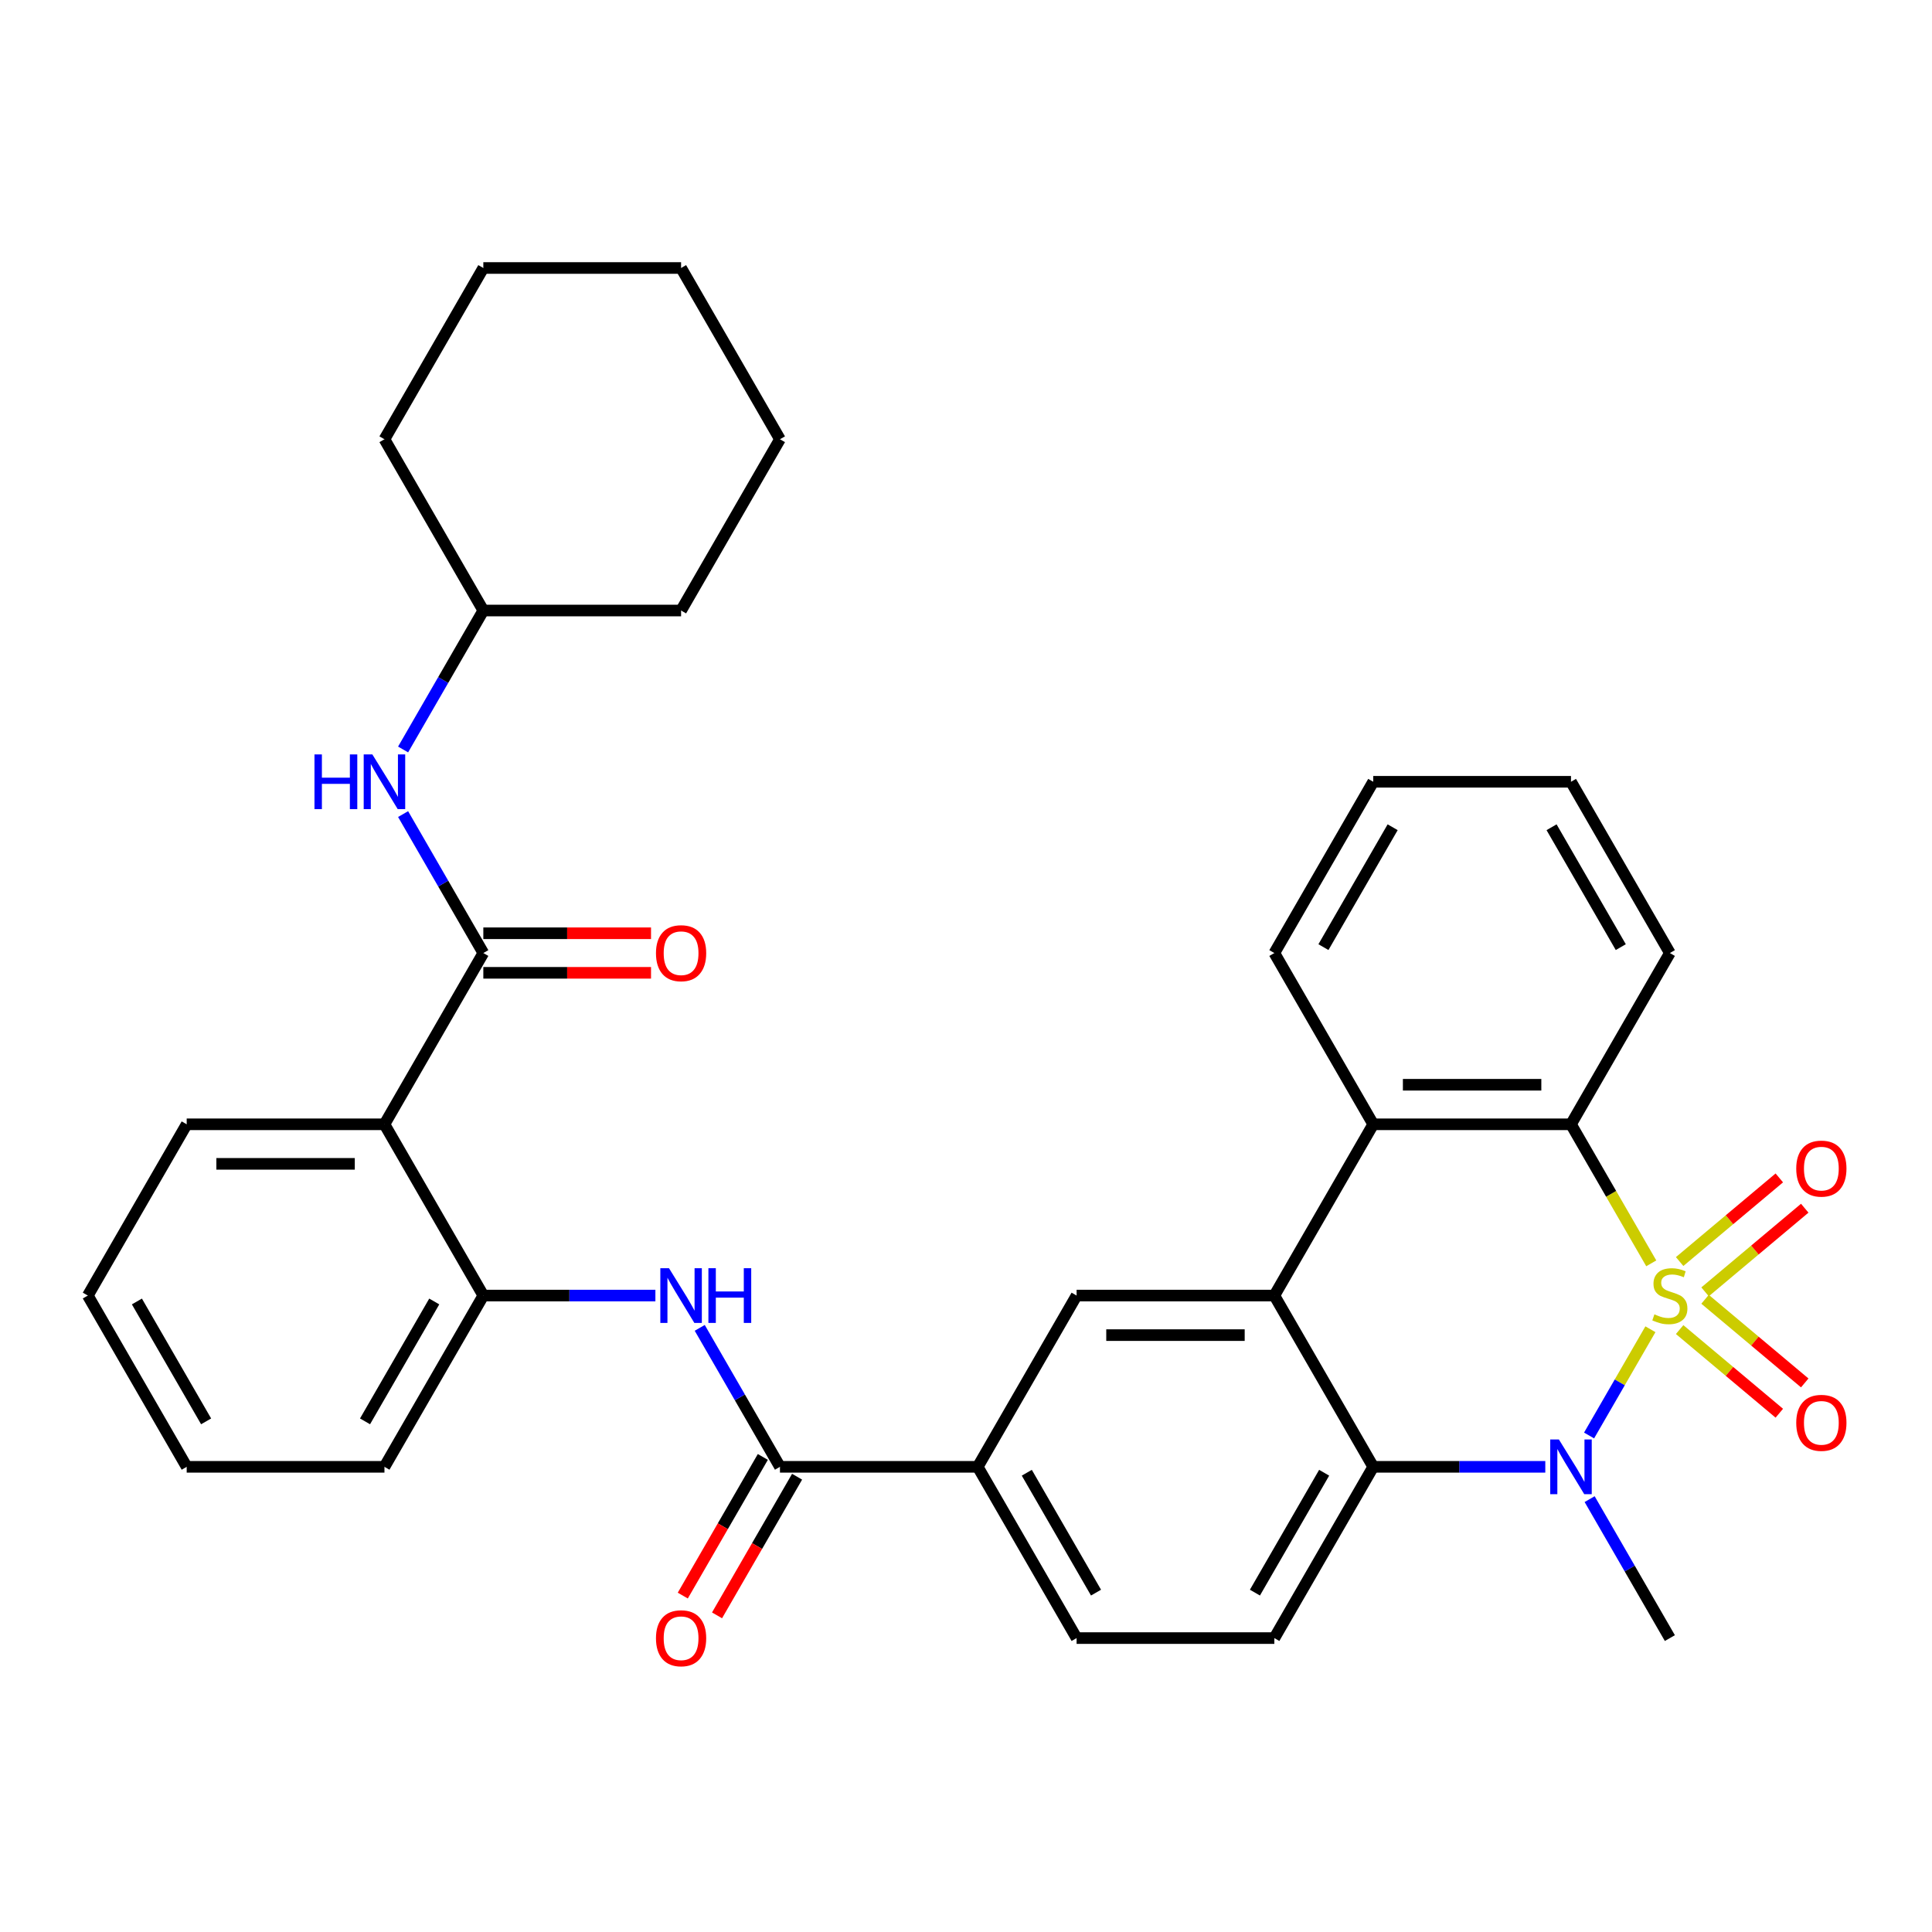 <?xml version='1.0' encoding='iso-8859-1'?>
<svg version='1.1' baseProfile='full'
              xmlns='http://www.w3.org/2000/svg'
                      xmlns:rdkit='http://www.rdkit.org/xml'
                      xmlns:xlink='http://www.w3.org/1999/xlink'
                  xml:space='preserve'
width='1000px' height='1000px' viewBox='0 0 1000 1000'>
<!-- END OF HEADER -->
<rect style='opacity:1.0;fill:#FFFFFF;stroke:none' width='1000' height='1000' x='0' y='0'> </rect>
<path class='bond-0' d='M 854.25,688.02 L 838.376,715.515' style='fill:none;fill-rule:evenodd;stroke:#CCCC00;stroke-width:6px;stroke-linecap:butt;stroke-linejoin:miter;stroke-opacity:1' />
<path class='bond-0' d='M 838.376,715.515 L 822.502,743.01' style='fill:none;fill-rule:evenodd;stroke:#0000FF;stroke-width:6px;stroke-linecap:butt;stroke-linejoin:miter;stroke-opacity:1' />
<path class='bond-1' d='M 854.689,653.902 L 833.914,617.919' style='fill:none;fill-rule:evenodd;stroke:#CCCC00;stroke-width:6px;stroke-linecap:butt;stroke-linejoin:miter;stroke-opacity:1' />
<path class='bond-1' d='M 833.914,617.919 L 813.139,581.937' style='fill:none;fill-rule:evenodd;stroke:#000000;stroke-width:6px;stroke-linecap:butt;stroke-linejoin:miter;stroke-opacity:1' />
<path class='bond-11' d='M 882.537,668.656 L 908.333,647.01' style='fill:none;fill-rule:evenodd;stroke:#CCCC00;stroke-width:6px;stroke-linecap:butt;stroke-linejoin:miter;stroke-opacity:1' />
<path class='bond-11' d='M 908.333,647.01 L 934.13,625.365' style='fill:none;fill-rule:evenodd;stroke:#FF0000;stroke-width:6px;stroke-linecap:butt;stroke-linejoin:miter;stroke-opacity:1' />
<path class='bond-11' d='M 869.378,652.974 L 895.174,631.328' style='fill:none;fill-rule:evenodd;stroke:#CCCC00;stroke-width:6px;stroke-linecap:butt;stroke-linejoin:miter;stroke-opacity:1' />
<path class='bond-11' d='M 895.174,631.328 L 920.971,609.683' style='fill:none;fill-rule:evenodd;stroke:#FF0000;stroke-width:6px;stroke-linecap:butt;stroke-linejoin:miter;stroke-opacity:1' />
<path class='bond-12' d='M 869.378,688.189 L 895.174,709.834' style='fill:none;fill-rule:evenodd;stroke:#CCCC00;stroke-width:6px;stroke-linecap:butt;stroke-linejoin:miter;stroke-opacity:1' />
<path class='bond-12' d='M 895.174,709.834 L 920.971,731.48' style='fill:none;fill-rule:evenodd;stroke:#FF0000;stroke-width:6px;stroke-linecap:butt;stroke-linejoin:miter;stroke-opacity:1' />
<path class='bond-12' d='M 882.537,672.506 L 908.333,694.152' style='fill:none;fill-rule:evenodd;stroke:#CCCC00;stroke-width:6px;stroke-linecap:butt;stroke-linejoin:miter;stroke-opacity:1' />
<path class='bond-12' d='M 908.333,694.152 L 934.13,715.798' style='fill:none;fill-rule:evenodd;stroke:#FF0000;stroke-width:6px;stroke-linecap:butt;stroke-linejoin:miter;stroke-opacity:1' />
<path class='bond-3' d='M 799.841,759.226 L 755.311,759.226' style='fill:none;fill-rule:evenodd;stroke:#0000FF;stroke-width:6px;stroke-linecap:butt;stroke-linejoin:miter;stroke-opacity:1' />
<path class='bond-3' d='M 755.311,759.226 L 710.781,759.226' style='fill:none;fill-rule:evenodd;stroke:#000000;stroke-width:6px;stroke-linecap:butt;stroke-linejoin:miter;stroke-opacity:1' />
<path class='bond-19' d='M 822.792,775.945 L 843.555,811.908' style='fill:none;fill-rule:evenodd;stroke:#0000FF;stroke-width:6px;stroke-linecap:butt;stroke-linejoin:miter;stroke-opacity:1' />
<path class='bond-19' d='M 843.555,811.908 L 864.318,847.871' style='fill:none;fill-rule:evenodd;stroke:#000000;stroke-width:6px;stroke-linecap:butt;stroke-linejoin:miter;stroke-opacity:1' />
<path class='bond-5' d='M 813.139,581.937 L 710.781,581.937' style='fill:none;fill-rule:evenodd;stroke:#000000;stroke-width:6px;stroke-linecap:butt;stroke-linejoin:miter;stroke-opacity:1' />
<path class='bond-5' d='M 797.786,561.465 L 726.135,561.465' style='fill:none;fill-rule:evenodd;stroke:#000000;stroke-width:6px;stroke-linecap:butt;stroke-linejoin:miter;stroke-opacity:1' />
<path class='bond-21' d='M 813.139,581.937 L 864.318,493.292' style='fill:none;fill-rule:evenodd;stroke:#000000;stroke-width:6px;stroke-linecap:butt;stroke-linejoin:miter;stroke-opacity:1' />
<path class='bond-2' d='M 659.602,670.581 L 710.781,581.937' style='fill:none;fill-rule:evenodd;stroke:#000000;stroke-width:6px;stroke-linecap:butt;stroke-linejoin:miter;stroke-opacity:1' />
<path class='bond-9' d='M 659.602,670.581 L 557.245,670.581' style='fill:none;fill-rule:evenodd;stroke:#000000;stroke-width:6px;stroke-linecap:butt;stroke-linejoin:miter;stroke-opacity:1' />
<path class='bond-9' d='M 644.249,691.053 L 572.598,691.053' style='fill:none;fill-rule:evenodd;stroke:#000000;stroke-width:6px;stroke-linecap:butt;stroke-linejoin:miter;stroke-opacity:1' />
<path class='bond-34' d='M 659.602,670.581 L 710.781,759.226' style='fill:none;fill-rule:evenodd;stroke:#000000;stroke-width:6px;stroke-linecap:butt;stroke-linejoin:miter;stroke-opacity:1' />
<path class='bond-15' d='M 710.781,759.226 L 659.602,847.871' style='fill:none;fill-rule:evenodd;stroke:#000000;stroke-width:6px;stroke-linecap:butt;stroke-linejoin:miter;stroke-opacity:1' />
<path class='bond-15' d='M 685.376,762.287 L 649.55,824.338' style='fill:none;fill-rule:evenodd;stroke:#000000;stroke-width:6px;stroke-linecap:butt;stroke-linejoin:miter;stroke-opacity:1' />
<path class='bond-4' d='M 250.171,493.292 L 198.992,581.937' style='fill:none;fill-rule:evenodd;stroke:#000000;stroke-width:6px;stroke-linecap:butt;stroke-linejoin:miter;stroke-opacity:1' />
<path class='bond-14' d='M 250.171,493.292 L 229.407,457.329' style='fill:none;fill-rule:evenodd;stroke:#000000;stroke-width:6px;stroke-linecap:butt;stroke-linejoin:miter;stroke-opacity:1' />
<path class='bond-14' d='M 229.407,457.329 L 208.644,421.366' style='fill:none;fill-rule:evenodd;stroke:#0000FF;stroke-width:6px;stroke-linecap:butt;stroke-linejoin:miter;stroke-opacity:1' />
<path class='bond-16' d='M 250.171,503.528 L 293.57,503.528' style='fill:none;fill-rule:evenodd;stroke:#000000;stroke-width:6px;stroke-linecap:butt;stroke-linejoin:miter;stroke-opacity:1' />
<path class='bond-16' d='M 293.57,503.528 L 336.97,503.528' style='fill:none;fill-rule:evenodd;stroke:#FF0000;stroke-width:6px;stroke-linecap:butt;stroke-linejoin:miter;stroke-opacity:1' />
<path class='bond-16' d='M 250.171,483.056 L 293.57,483.056' style='fill:none;fill-rule:evenodd;stroke:#000000;stroke-width:6px;stroke-linecap:butt;stroke-linejoin:miter;stroke-opacity:1' />
<path class='bond-16' d='M 293.57,483.056 L 336.97,483.056' style='fill:none;fill-rule:evenodd;stroke:#FF0000;stroke-width:6px;stroke-linecap:butt;stroke-linejoin:miter;stroke-opacity:1' />
<path class='bond-23' d='M 710.781,581.937 L 659.602,493.292' style='fill:none;fill-rule:evenodd;stroke:#000000;stroke-width:6px;stroke-linecap:butt;stroke-linejoin:miter;stroke-opacity:1' />
<path class='bond-6' d='M 198.992,581.937 L 250.171,670.581' style='fill:none;fill-rule:evenodd;stroke:#000000;stroke-width:6px;stroke-linecap:butt;stroke-linejoin:miter;stroke-opacity:1' />
<path class='bond-22' d='M 198.992,581.937 L 96.633,581.937' style='fill:none;fill-rule:evenodd;stroke:#000000;stroke-width:6px;stroke-linecap:butt;stroke-linejoin:miter;stroke-opacity:1' />
<path class='bond-22' d='M 183.638,602.408 L 111.987,602.408' style='fill:none;fill-rule:evenodd;stroke:#000000;stroke-width:6px;stroke-linecap:butt;stroke-linejoin:miter;stroke-opacity:1' />
<path class='bond-7' d='M 403.708,759.226 L 506.066,759.226' style='fill:none;fill-rule:evenodd;stroke:#000000;stroke-width:6px;stroke-linecap:butt;stroke-linejoin:miter;stroke-opacity:1' />
<path class='bond-8' d='M 403.708,759.226 L 382.944,723.263' style='fill:none;fill-rule:evenodd;stroke:#000000;stroke-width:6px;stroke-linecap:butt;stroke-linejoin:miter;stroke-opacity:1' />
<path class='bond-8' d='M 382.944,723.263 L 362.181,687.3' style='fill:none;fill-rule:evenodd;stroke:#0000FF;stroke-width:6px;stroke-linecap:butt;stroke-linejoin:miter;stroke-opacity:1' />
<path class='bond-17' d='M 394.843,754.108 L 374.126,789.991' style='fill:none;fill-rule:evenodd;stroke:#000000;stroke-width:6px;stroke-linecap:butt;stroke-linejoin:miter;stroke-opacity:1' />
<path class='bond-17' d='M 374.126,789.991 L 353.409,825.874' style='fill:none;fill-rule:evenodd;stroke:#FF0000;stroke-width:6px;stroke-linecap:butt;stroke-linejoin:miter;stroke-opacity:1' />
<path class='bond-17' d='M 412.572,764.344 L 391.855,800.227' style='fill:none;fill-rule:evenodd;stroke:#000000;stroke-width:6px;stroke-linecap:butt;stroke-linejoin:miter;stroke-opacity:1' />
<path class='bond-17' d='M 391.855,800.227 L 371.138,836.109' style='fill:none;fill-rule:evenodd;stroke:#FF0000;stroke-width:6px;stroke-linecap:butt;stroke-linejoin:miter;stroke-opacity:1' />
<path class='bond-10' d='M 339.23,670.581 L 294.7,670.581' style='fill:none;fill-rule:evenodd;stroke:#0000FF;stroke-width:6px;stroke-linecap:butt;stroke-linejoin:miter;stroke-opacity:1' />
<path class='bond-10' d='M 294.7,670.581 L 250.171,670.581' style='fill:none;fill-rule:evenodd;stroke:#000000;stroke-width:6px;stroke-linecap:butt;stroke-linejoin:miter;stroke-opacity:1' />
<path class='bond-13' d='M 557.245,670.581 L 506.066,759.226' style='fill:none;fill-rule:evenodd;stroke:#000000;stroke-width:6px;stroke-linecap:butt;stroke-linejoin:miter;stroke-opacity:1' />
<path class='bond-24' d='M 250.171,670.581 L 198.992,759.226' style='fill:none;fill-rule:evenodd;stroke:#000000;stroke-width:6px;stroke-linecap:butt;stroke-linejoin:miter;stroke-opacity:1' />
<path class='bond-24' d='M 224.765,673.642 L 188.939,735.693' style='fill:none;fill-rule:evenodd;stroke:#000000;stroke-width:6px;stroke-linecap:butt;stroke-linejoin:miter;stroke-opacity:1' />
<path class='bond-36' d='M 506.066,759.226 L 557.245,847.871' style='fill:none;fill-rule:evenodd;stroke:#000000;stroke-width:6px;stroke-linecap:butt;stroke-linejoin:miter;stroke-opacity:1' />
<path class='bond-36' d='M 531.471,762.287 L 567.297,824.338' style='fill:none;fill-rule:evenodd;stroke:#000000;stroke-width:6px;stroke-linecap:butt;stroke-linejoin:miter;stroke-opacity:1' />
<path class='bond-20' d='M 208.644,387.928 L 229.407,351.966' style='fill:none;fill-rule:evenodd;stroke:#0000FF;stroke-width:6px;stroke-linecap:butt;stroke-linejoin:miter;stroke-opacity:1' />
<path class='bond-20' d='M 229.407,351.966 L 250.171,316.003' style='fill:none;fill-rule:evenodd;stroke:#000000;stroke-width:6px;stroke-linecap:butt;stroke-linejoin:miter;stroke-opacity:1' />
<path class='bond-18' d='M 659.602,847.871 L 557.245,847.871' style='fill:none;fill-rule:evenodd;stroke:#000000;stroke-width:6px;stroke-linecap:butt;stroke-linejoin:miter;stroke-opacity:1' />
<path class='bond-25' d='M 250.171,316.003 L 352.529,316.003' style='fill:none;fill-rule:evenodd;stroke:#000000;stroke-width:6px;stroke-linecap:butt;stroke-linejoin:miter;stroke-opacity:1' />
<path class='bond-26' d='M 250.171,316.003 L 198.992,227.358' style='fill:none;fill-rule:evenodd;stroke:#000000;stroke-width:6px;stroke-linecap:butt;stroke-linejoin:miter;stroke-opacity:1' />
<path class='bond-28' d='M 864.318,493.292 L 813.139,404.647' style='fill:none;fill-rule:evenodd;stroke:#000000;stroke-width:6px;stroke-linecap:butt;stroke-linejoin:miter;stroke-opacity:1' />
<path class='bond-28' d='M 838.913,490.231 L 803.087,428.18' style='fill:none;fill-rule:evenodd;stroke:#000000;stroke-width:6px;stroke-linecap:butt;stroke-linejoin:miter;stroke-opacity:1' />
<path class='bond-37' d='M 96.633,581.937 L 45.455,670.581' style='fill:none;fill-rule:evenodd;stroke:#000000;stroke-width:6px;stroke-linecap:butt;stroke-linejoin:miter;stroke-opacity:1' />
<path class='bond-35' d='M 659.602,493.292 L 710.781,404.647' style='fill:none;fill-rule:evenodd;stroke:#000000;stroke-width:6px;stroke-linecap:butt;stroke-linejoin:miter;stroke-opacity:1' />
<path class='bond-35' d='M 685.008,490.231 L 720.834,428.18' style='fill:none;fill-rule:evenodd;stroke:#000000;stroke-width:6px;stroke-linecap:butt;stroke-linejoin:miter;stroke-opacity:1' />
<path class='bond-30' d='M 198.992,759.226 L 96.633,759.226' style='fill:none;fill-rule:evenodd;stroke:#000000;stroke-width:6px;stroke-linecap:butt;stroke-linejoin:miter;stroke-opacity:1' />
<path class='bond-32' d='M 352.529,316.003 L 403.708,227.358' style='fill:none;fill-rule:evenodd;stroke:#000000;stroke-width:6px;stroke-linecap:butt;stroke-linejoin:miter;stroke-opacity:1' />
<path class='bond-31' d='M 198.992,227.358 L 250.171,138.714' style='fill:none;fill-rule:evenodd;stroke:#000000;stroke-width:6px;stroke-linecap:butt;stroke-linejoin:miter;stroke-opacity:1' />
<path class='bond-27' d='M 45.455,670.581 L 96.633,759.226' style='fill:none;fill-rule:evenodd;stroke:#000000;stroke-width:6px;stroke-linecap:butt;stroke-linejoin:miter;stroke-opacity:1' />
<path class='bond-27' d='M 70.86,673.642 L 106.686,735.693' style='fill:none;fill-rule:evenodd;stroke:#000000;stroke-width:6px;stroke-linecap:butt;stroke-linejoin:miter;stroke-opacity:1' />
<path class='bond-29' d='M 813.139,404.647 L 710.781,404.647' style='fill:none;fill-rule:evenodd;stroke:#000000;stroke-width:6px;stroke-linecap:butt;stroke-linejoin:miter;stroke-opacity:1' />
<path class='bond-33' d='M 250.171,138.714 L 352.529,138.714' style='fill:none;fill-rule:evenodd;stroke:#000000;stroke-width:6px;stroke-linecap:butt;stroke-linejoin:miter;stroke-opacity:1' />
<path class='bond-38' d='M 403.708,227.358 L 352.529,138.714' style='fill:none;fill-rule:evenodd;stroke:#000000;stroke-width:6px;stroke-linecap:butt;stroke-linejoin:miter;stroke-opacity:1' />
<path  class='atom-0' d='M 856.318 680.301
Q 856.638 680.421, 857.958 680.981
Q 859.278 681.541, 860.718 681.901
Q 862.198 682.221, 863.638 682.221
Q 866.318 682.221, 867.878 680.941
Q 869.438 679.621, 869.438 677.341
Q 869.438 675.781, 868.638 674.821
Q 867.878 673.861, 866.678 673.341
Q 865.478 672.821, 863.478 672.221
Q 860.958 671.461, 859.438 670.741
Q 857.958 670.021, 856.878 668.501
Q 855.838 666.981, 855.838 664.421
Q 855.838 660.861, 858.238 658.661
Q 860.678 656.461, 865.478 656.461
Q 868.758 656.461, 872.478 658.021
L 871.558 661.101
Q 868.158 659.701, 865.598 659.701
Q 862.838 659.701, 861.318 660.861
Q 859.798 661.981, 859.838 663.941
Q 859.838 665.461, 860.598 666.381
Q 861.398 667.301, 862.518 667.821
Q 863.678 668.341, 865.598 668.941
Q 868.158 669.741, 869.678 670.541
Q 871.198 671.341, 872.278 672.981
Q 873.398 674.581, 873.398 677.341
Q 873.398 681.261, 870.758 683.381
Q 868.158 685.461, 863.798 685.461
Q 861.278 685.461, 859.358 684.901
Q 857.478 684.381, 855.238 683.461
L 856.318 680.301
' fill='#CCCC00'/>
<path  class='atom-1' d='M 806.879 745.066
L 816.159 760.066
Q 817.079 761.546, 818.559 764.226
Q 820.039 766.906, 820.119 767.066
L 820.119 745.066
L 823.879 745.066
L 823.879 773.386
L 819.999 773.386
L 810.039 756.986
Q 808.879 755.066, 807.639 752.866
Q 806.439 750.666, 806.079 749.986
L 806.079 773.386
L 802.399 773.386
L 802.399 745.066
L 806.879 745.066
' fill='#0000FF'/>
<path  class='atom-9' d='M 346.269 656.421
L 355.549 671.421
Q 356.469 672.901, 357.949 675.581
Q 359.429 678.261, 359.509 678.421
L 359.509 656.421
L 363.269 656.421
L 363.269 684.741
L 359.389 684.741
L 349.429 668.341
Q 348.269 666.421, 347.029 664.221
Q 345.829 662.021, 345.469 661.341
L 345.469 684.741
L 341.789 684.741
L 341.789 656.421
L 346.269 656.421
' fill='#0000FF'/>
<path  class='atom-9' d='M 366.669 656.421
L 370.509 656.421
L 370.509 668.461
L 384.989 668.461
L 384.989 656.421
L 388.829 656.421
L 388.829 684.741
L 384.989 684.741
L 384.989 671.661
L 370.509 671.661
L 370.509 684.741
L 366.669 684.741
L 366.669 656.421
' fill='#0000FF'/>
<path  class='atom-12' d='M 929.729 604.867
Q 929.729 598.067, 933.089 594.267
Q 936.449 590.467, 942.729 590.467
Q 949.009 590.467, 952.369 594.267
Q 955.729 598.067, 955.729 604.867
Q 955.729 611.747, 952.329 615.667
Q 948.929 619.547, 942.729 619.547
Q 936.489 619.547, 933.089 615.667
Q 929.729 611.787, 929.729 604.867
M 942.729 616.347
Q 947.049 616.347, 949.369 613.467
Q 951.729 610.547, 951.729 604.867
Q 951.729 599.307, 949.369 596.507
Q 947.049 593.667, 942.729 593.667
Q 938.409 593.667, 936.049 596.467
Q 933.729 599.267, 933.729 604.867
Q 933.729 610.587, 936.049 613.467
Q 938.409 616.347, 942.729 616.347
' fill='#FF0000'/>
<path  class='atom-13' d='M 929.729 736.456
Q 929.729 729.656, 933.089 725.856
Q 936.449 722.056, 942.729 722.056
Q 949.009 722.056, 952.369 725.856
Q 955.729 729.656, 955.729 736.456
Q 955.729 743.336, 952.329 747.256
Q 948.929 751.136, 942.729 751.136
Q 936.489 751.136, 933.089 747.256
Q 929.729 743.376, 929.729 736.456
M 942.729 747.936
Q 947.049 747.936, 949.369 745.056
Q 951.729 742.136, 951.729 736.456
Q 951.729 730.896, 949.369 728.096
Q 947.049 725.256, 942.729 725.256
Q 938.409 725.256, 936.049 728.056
Q 933.729 730.856, 933.729 736.456
Q 933.729 742.176, 936.049 745.056
Q 938.409 747.936, 942.729 747.936
' fill='#FF0000'/>
<path  class='atom-15' d='M 162.772 390.487
L 166.612 390.487
L 166.612 402.527
L 181.092 402.527
L 181.092 390.487
L 184.932 390.487
L 184.932 418.807
L 181.092 418.807
L 181.092 405.727
L 166.612 405.727
L 166.612 418.807
L 162.772 418.807
L 162.772 390.487
' fill='#0000FF'/>
<path  class='atom-15' d='M 192.732 390.487
L 202.012 405.487
Q 202.932 406.967, 204.412 409.647
Q 205.892 412.327, 205.972 412.487
L 205.972 390.487
L 209.732 390.487
L 209.732 418.807
L 205.852 418.807
L 195.892 402.407
Q 194.732 400.487, 193.492 398.287
Q 192.292 396.087, 191.932 395.407
L 191.932 418.807
L 188.252 418.807
L 188.252 390.487
L 192.732 390.487
' fill='#0000FF'/>
<path  class='atom-17' d='M 339.529 493.372
Q 339.529 486.572, 342.889 482.772
Q 346.249 478.972, 352.529 478.972
Q 358.809 478.972, 362.169 482.772
Q 365.529 486.572, 365.529 493.372
Q 365.529 500.252, 362.129 504.172
Q 358.729 508.052, 352.529 508.052
Q 346.289 508.052, 342.889 504.172
Q 339.529 500.292, 339.529 493.372
M 352.529 504.852
Q 356.849 504.852, 359.169 501.972
Q 361.529 499.052, 361.529 493.372
Q 361.529 487.812, 359.169 485.012
Q 356.849 482.172, 352.529 482.172
Q 348.209 482.172, 345.849 484.972
Q 343.529 487.772, 343.529 493.372
Q 343.529 499.092, 345.849 501.972
Q 348.209 504.852, 352.529 504.852
' fill='#FF0000'/>
<path  class='atom-18' d='M 339.529 847.951
Q 339.529 841.151, 342.889 837.351
Q 346.249 833.551, 352.529 833.551
Q 358.809 833.551, 362.169 837.351
Q 365.529 841.151, 365.529 847.951
Q 365.529 854.831, 362.129 858.751
Q 358.729 862.631, 352.529 862.631
Q 346.289 862.631, 342.889 858.751
Q 339.529 854.871, 339.529 847.951
M 352.529 859.431
Q 356.849 859.431, 359.169 856.551
Q 361.529 853.631, 361.529 847.951
Q 361.529 842.391, 359.169 839.591
Q 356.849 836.751, 352.529 836.751
Q 348.209 836.751, 345.849 839.551
Q 343.529 842.351, 343.529 847.951
Q 343.529 853.671, 345.849 856.551
Q 348.209 859.431, 352.529 859.431
' fill='#FF0000'/>
</svg>
